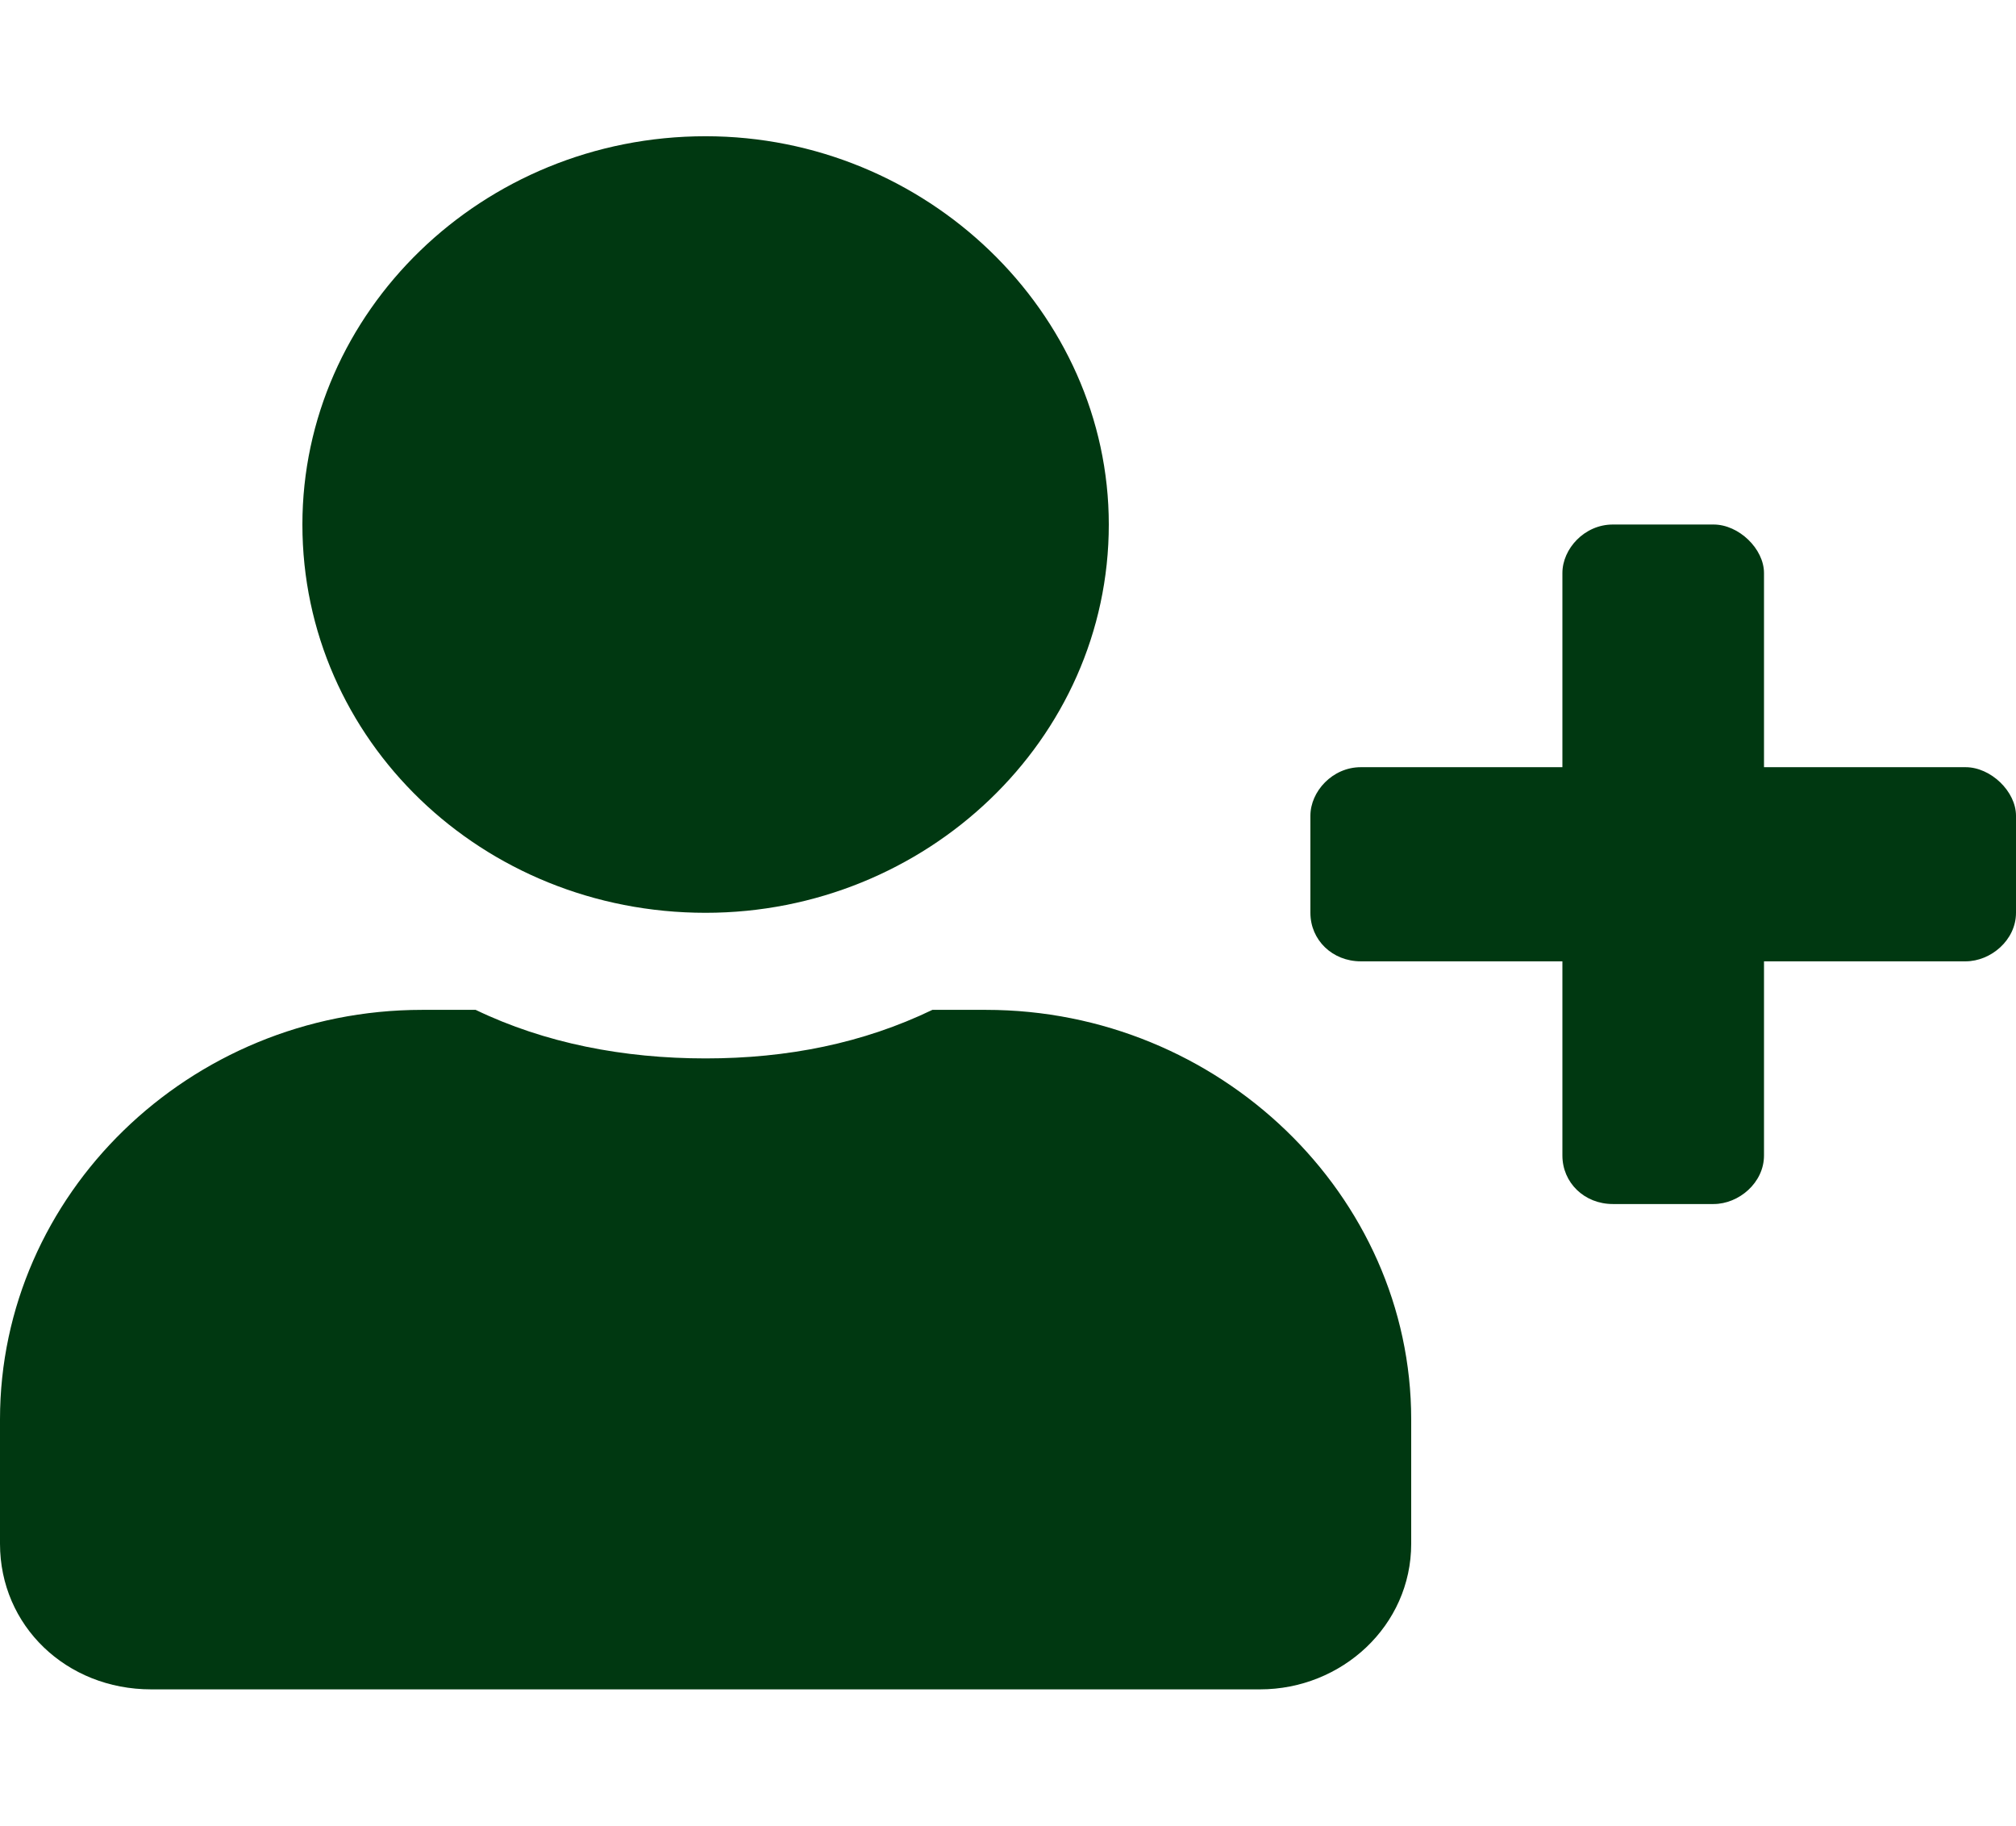 <svg width="74" height="67" viewBox="0 0 74 67" fill="none" xmlns="http://www.w3.org/2000/svg">
<path d="M72.15 28.156H64.75V21.031C64.75 20.141 63.825 19.25 62.9 19.25H59.2C58.159 19.25 57.35 20.141 57.35 21.031V28.156H49.95C48.909 28.156 48.1 29.047 48.1 29.938V33.5C48.1 34.502 48.909 35.281 49.95 35.281H57.35V42.406C57.35 43.408 58.159 44.188 59.2 44.188H62.9C63.825 44.188 64.75 43.408 64.75 42.406V35.281H72.15C73.075 35.281 74 34.502 74 33.5V29.938C74 29.047 73.075 28.156 72.15 28.156ZM25.9 33.5C33.994 33.5 40.7 27.154 40.7 19.25C40.7 11.457 33.994 5 25.9 5C17.691 5 11.1 11.457 11.1 19.25C11.1 27.154 17.691 33.5 25.9 33.5ZM36.191 37.062H34.225C31.681 38.287 28.906 38.844 25.9 38.844C22.894 38.844 20.003 38.287 17.459 37.062H15.494C6.938 37.062 0 43.853 0 52.092V56.656C0 59.662 2.428 62 5.55 62H46.25C49.256 62 51.8 59.662 51.8 56.656V52.092C51.8 43.853 44.747 37.062 36.191 37.062Z" fill="#003811"/>
</svg>
